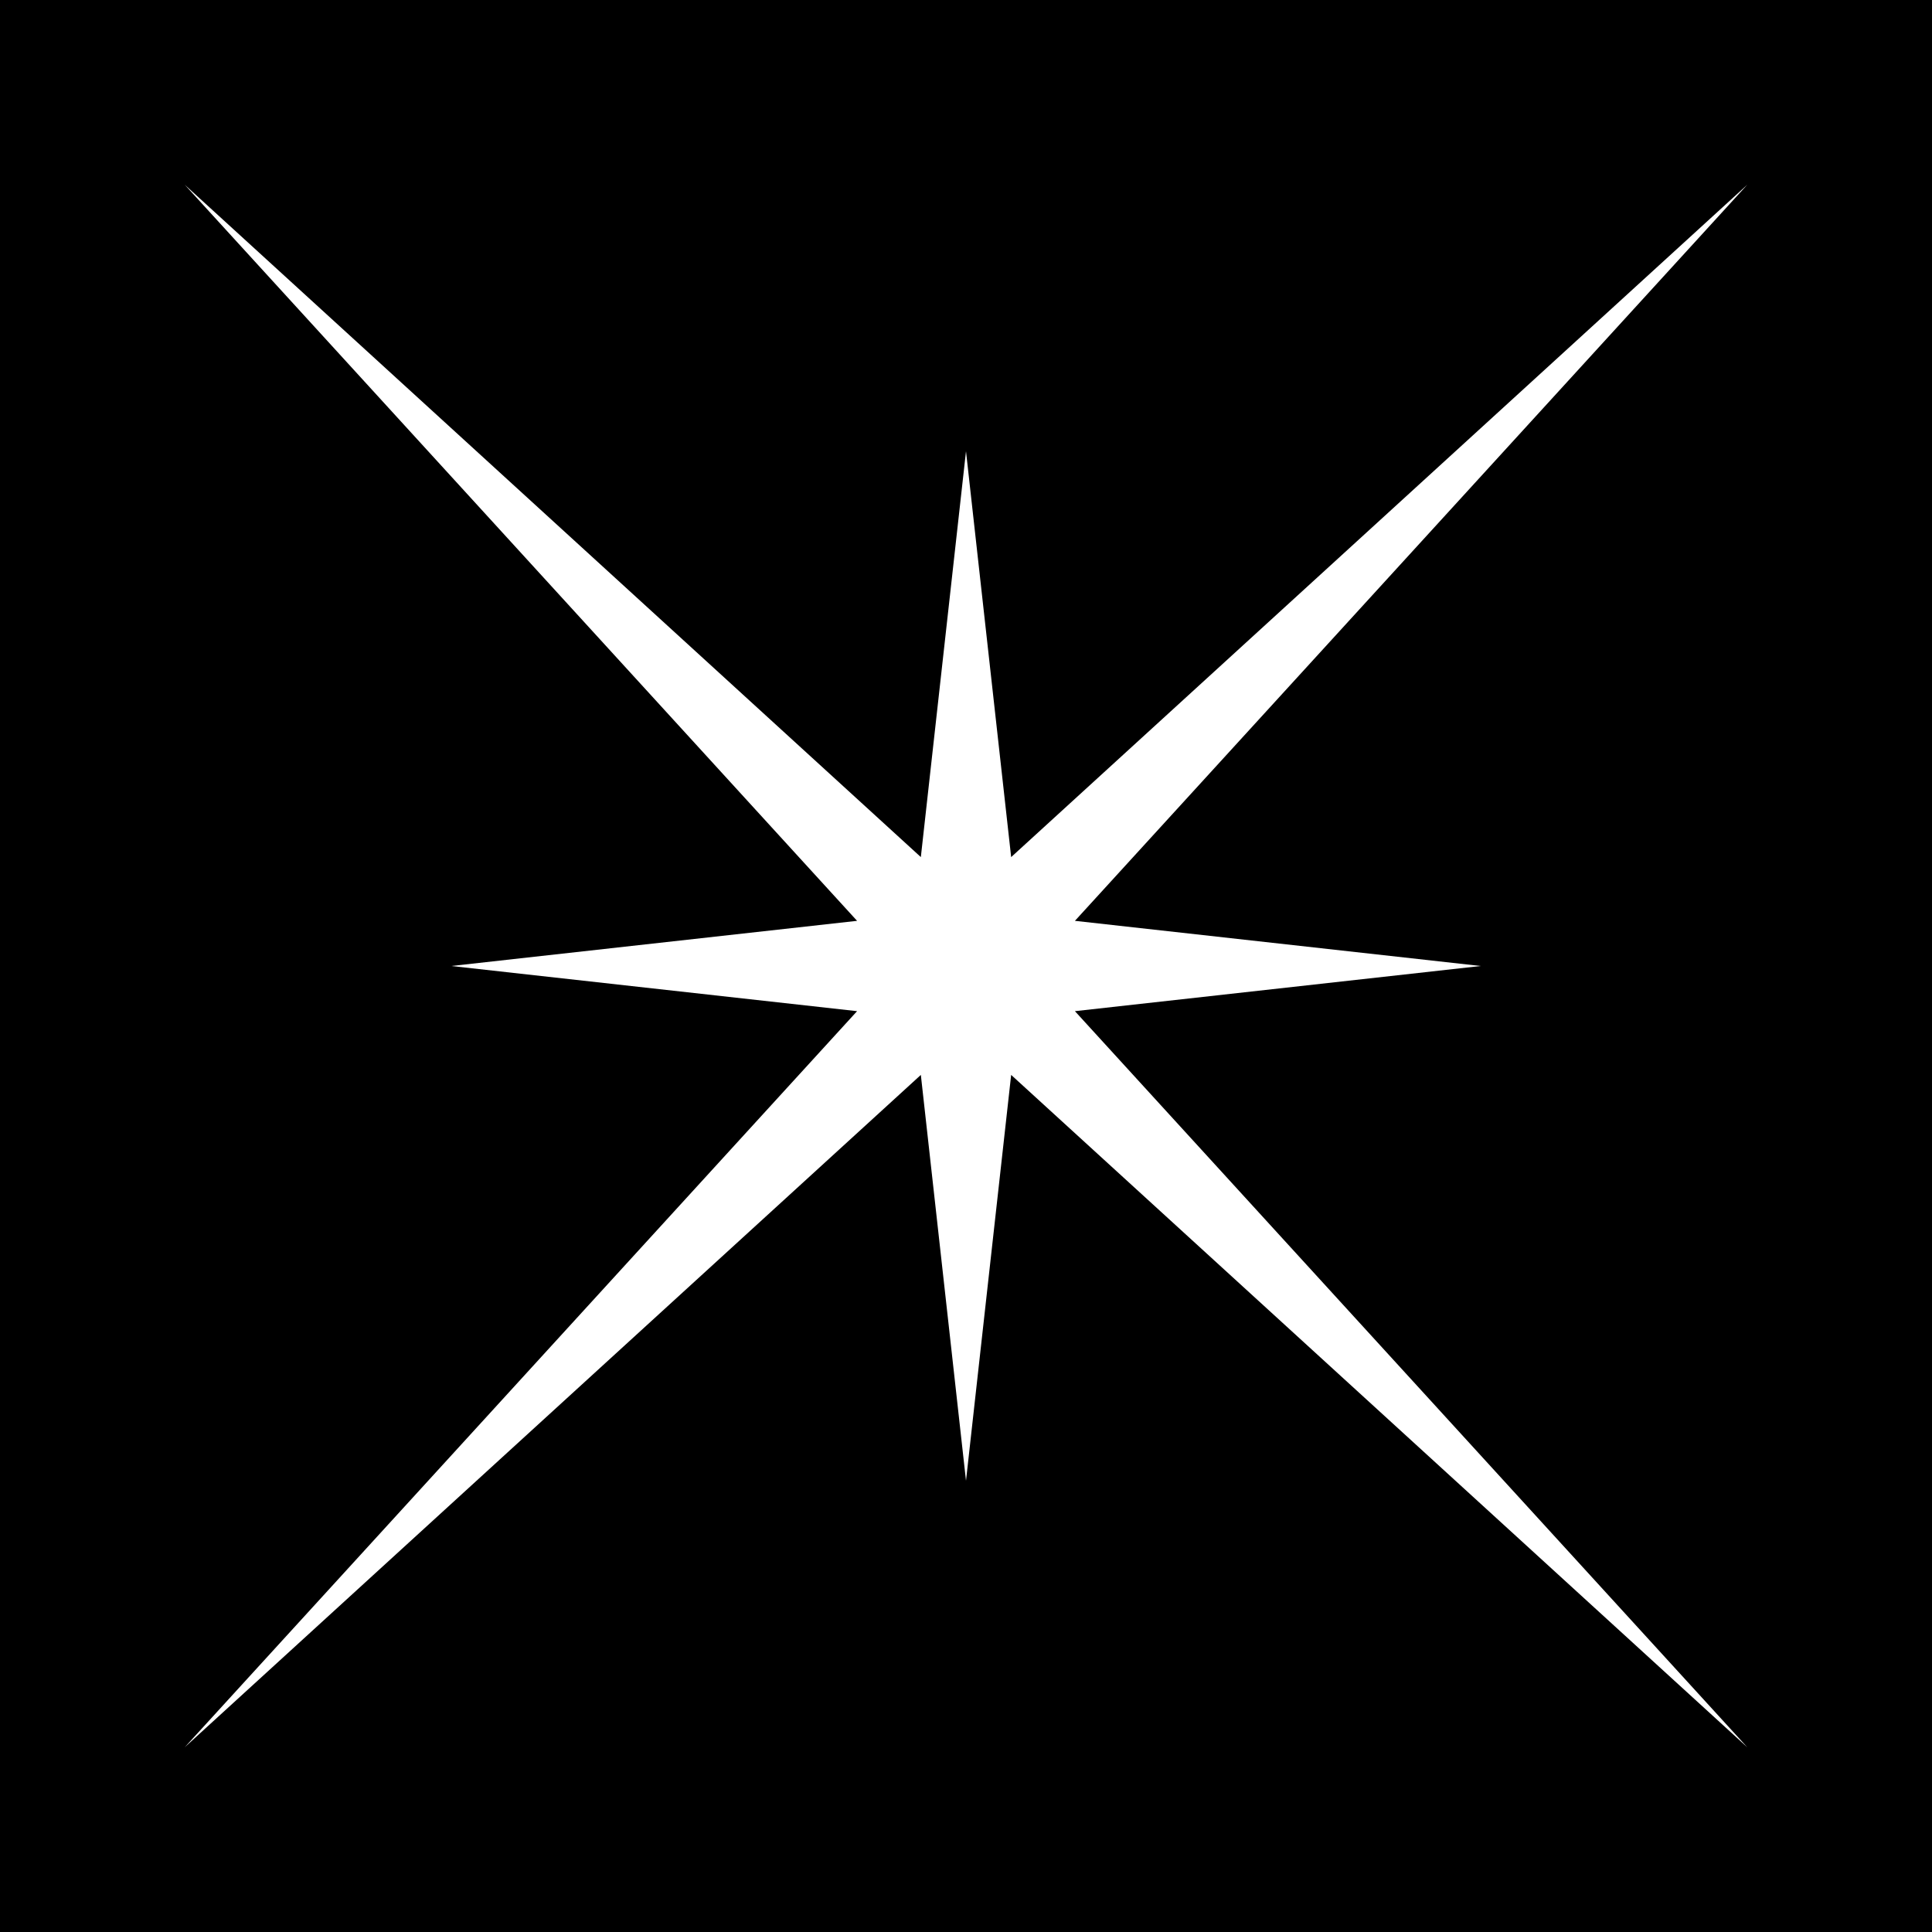 <?xml version="1.0" encoding="UTF-8" standalone="no"?><!DOCTYPE svg PUBLIC "-//W3C//DTD SVG 1.1//EN" "http://www.w3.org/Graphics/SVG/1.1/DTD/svg11.dtd"><svg width="100%" height="100%" viewBox="0 0 16 16" version="1.1" xmlns="http://www.w3.org/2000/svg" xmlns:xlink="http://www.w3.org/1999/xlink" xml:space="preserve" xmlns:serif="http://www.serif.com/" style="fill-rule:evenodd;clip-rule:evenodd;stroke-linejoin:round;stroke-miterlimit:2;"><rect id="SVG" x="0" y="0" width="16" height="16" style="fill:none;"/><path d="M16,0l-16,0l0,16l16,-0l0,-16Zm-1.53,1.53l-5.568,6.096l3.361,0.374l-3.361,0.374l5.568,6.096l-6.096,-5.568l-0.374,3.361l-0.374,-3.361l-6.096,5.568l5.568,-6.096l-3.361,-0.374l3.361,-0.374l-5.568,-6.096l6.096,5.568l0.374,-3.361l0.374,3.361l6.096,-5.568Z"/></svg>